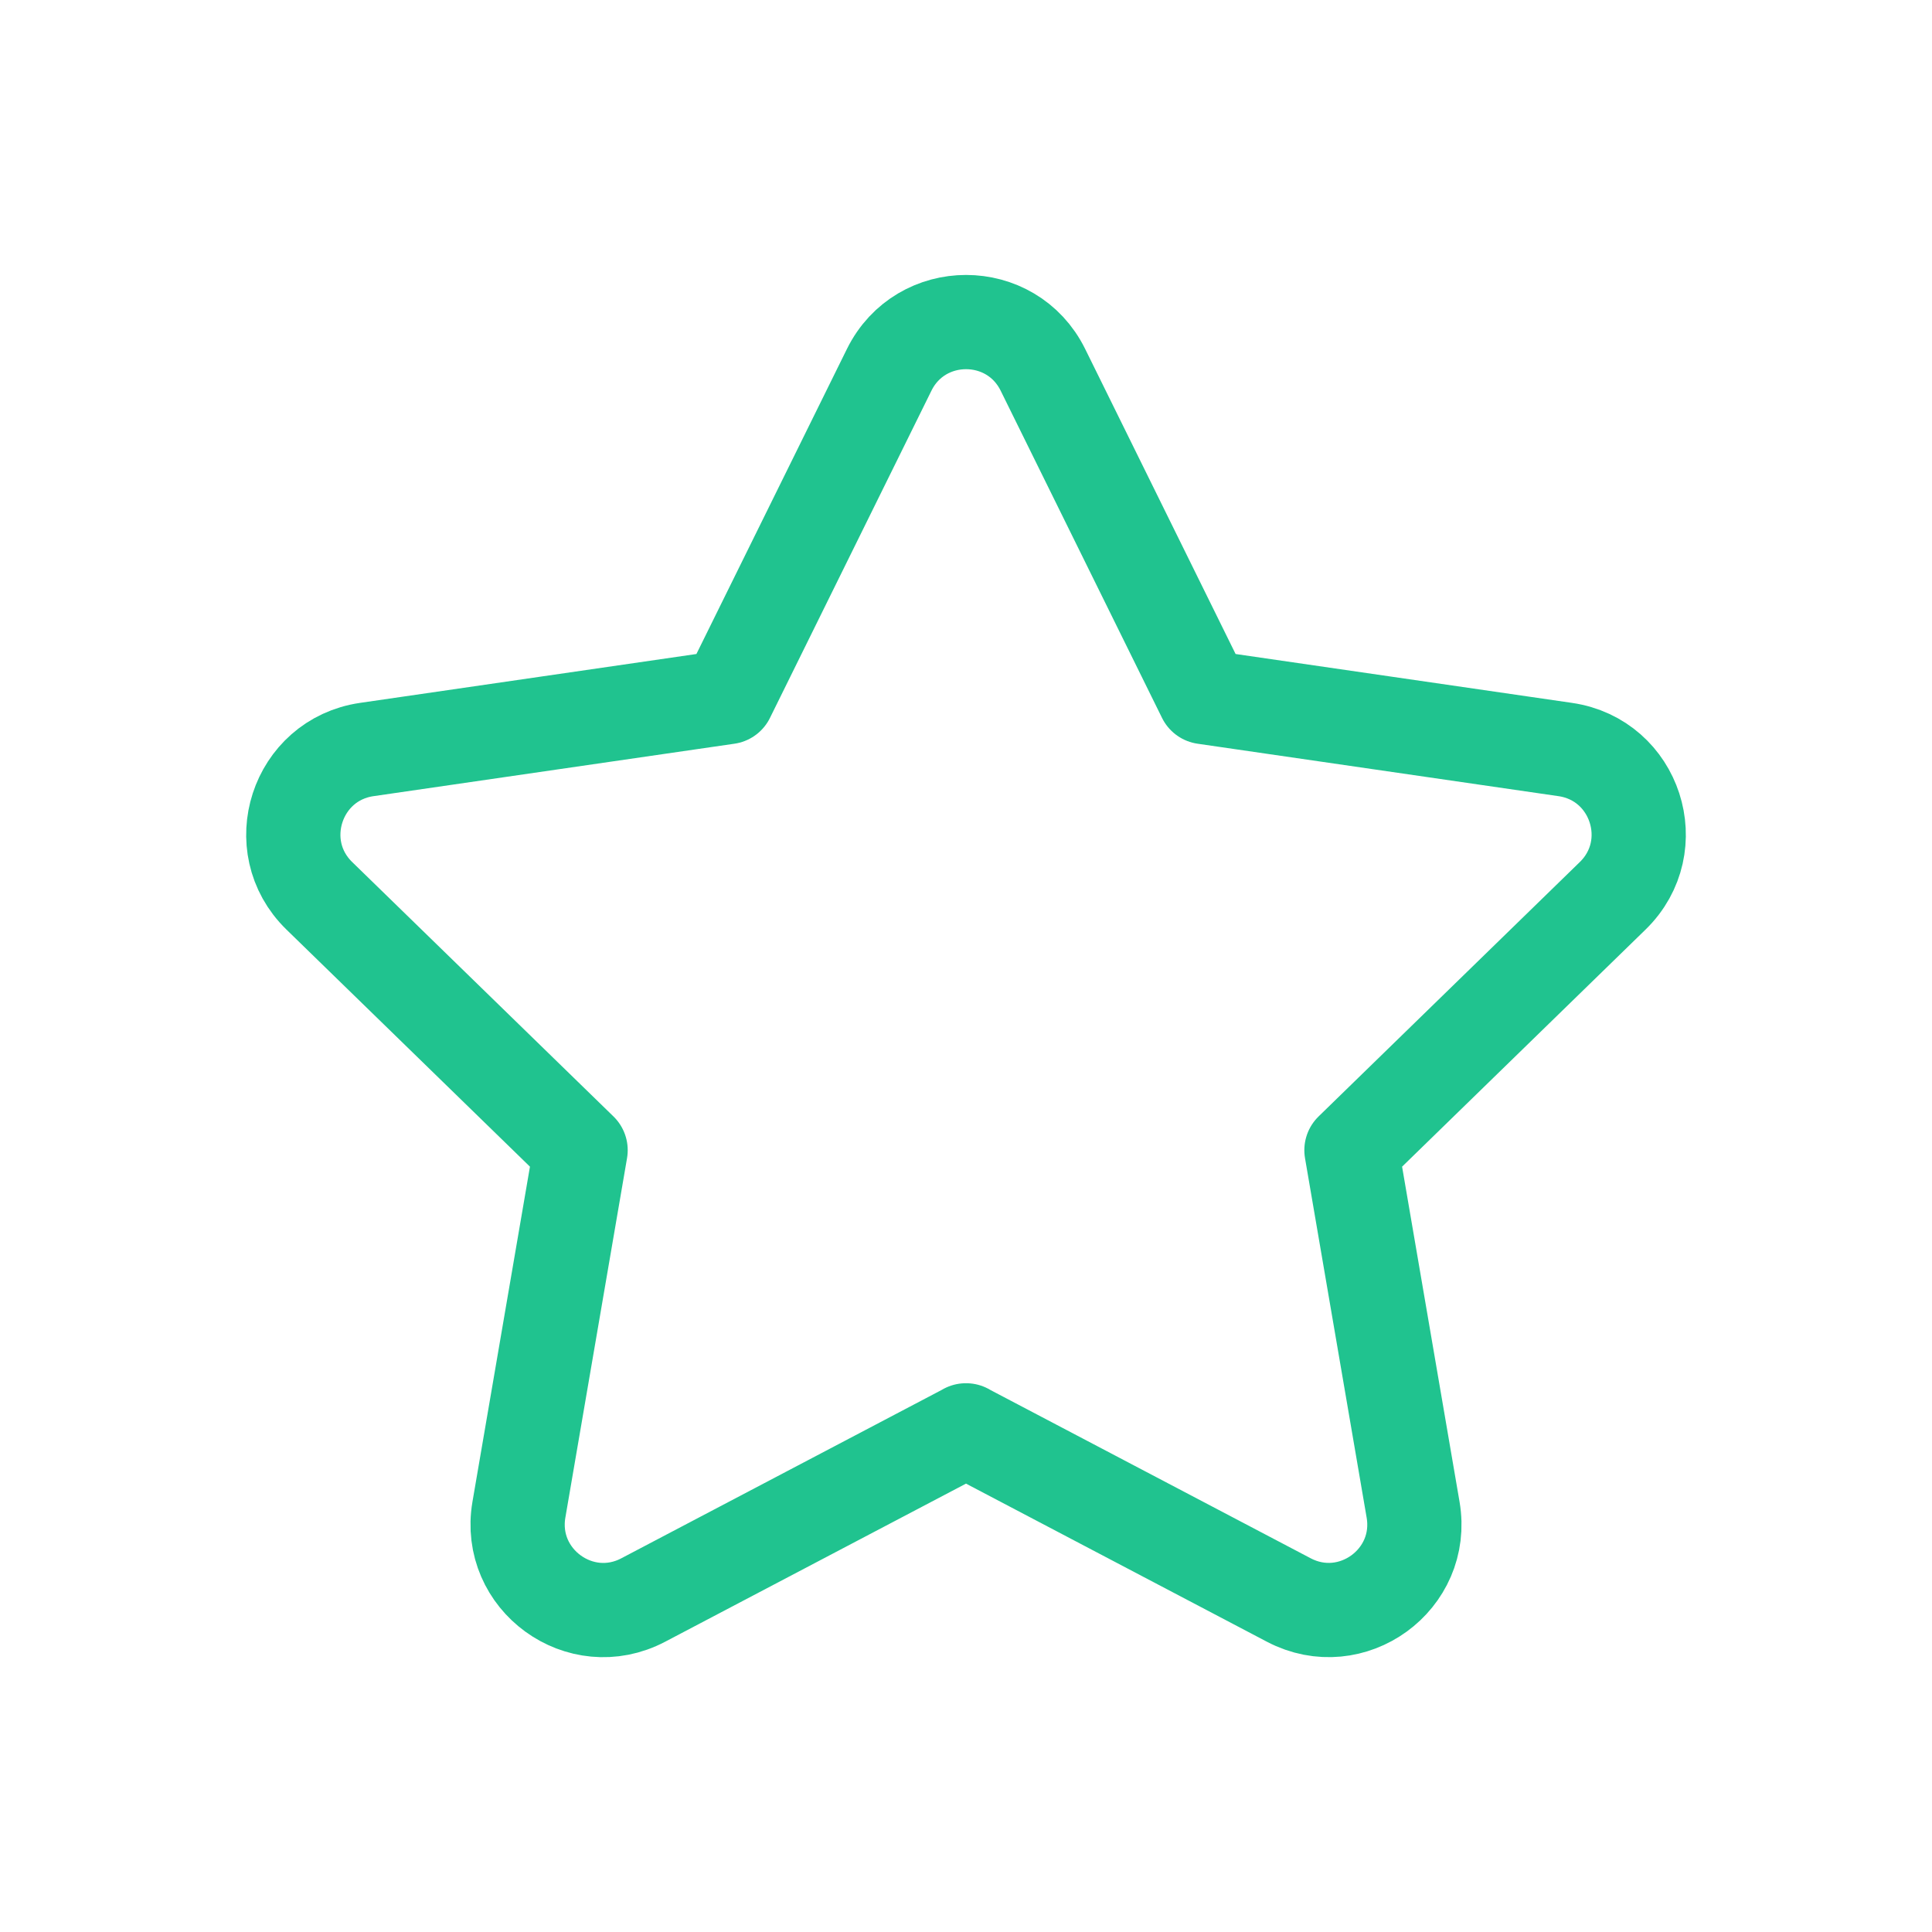 <?xml version="1.0" encoding="UTF-8"?> <svg xmlns="http://www.w3.org/2000/svg" width="41" height="41" viewBox="0 0 41 41" fill="none"> <path d="M20.498 30.354L27.351 33.955C28.685 34.655 30.243 33.523 29.988 32.038L28.68 24.409L34.225 19.009C35.304 17.956 34.71 16.123 33.217 15.906L25.557 14.793L22.132 7.848C21.465 6.497 19.537 6.497 18.87 7.848L15.443 14.793L7.783 15.906C6.292 16.123 5.696 17.956 6.775 19.009L12.321 24.409L11.012 32.038C10.758 33.523 12.316 34.657 13.65 33.955L20.502 30.354H20.498Z" stroke="#20C38F" stroke-width="2" stroke-linecap="round" stroke-linejoin="round"></path> </svg> 